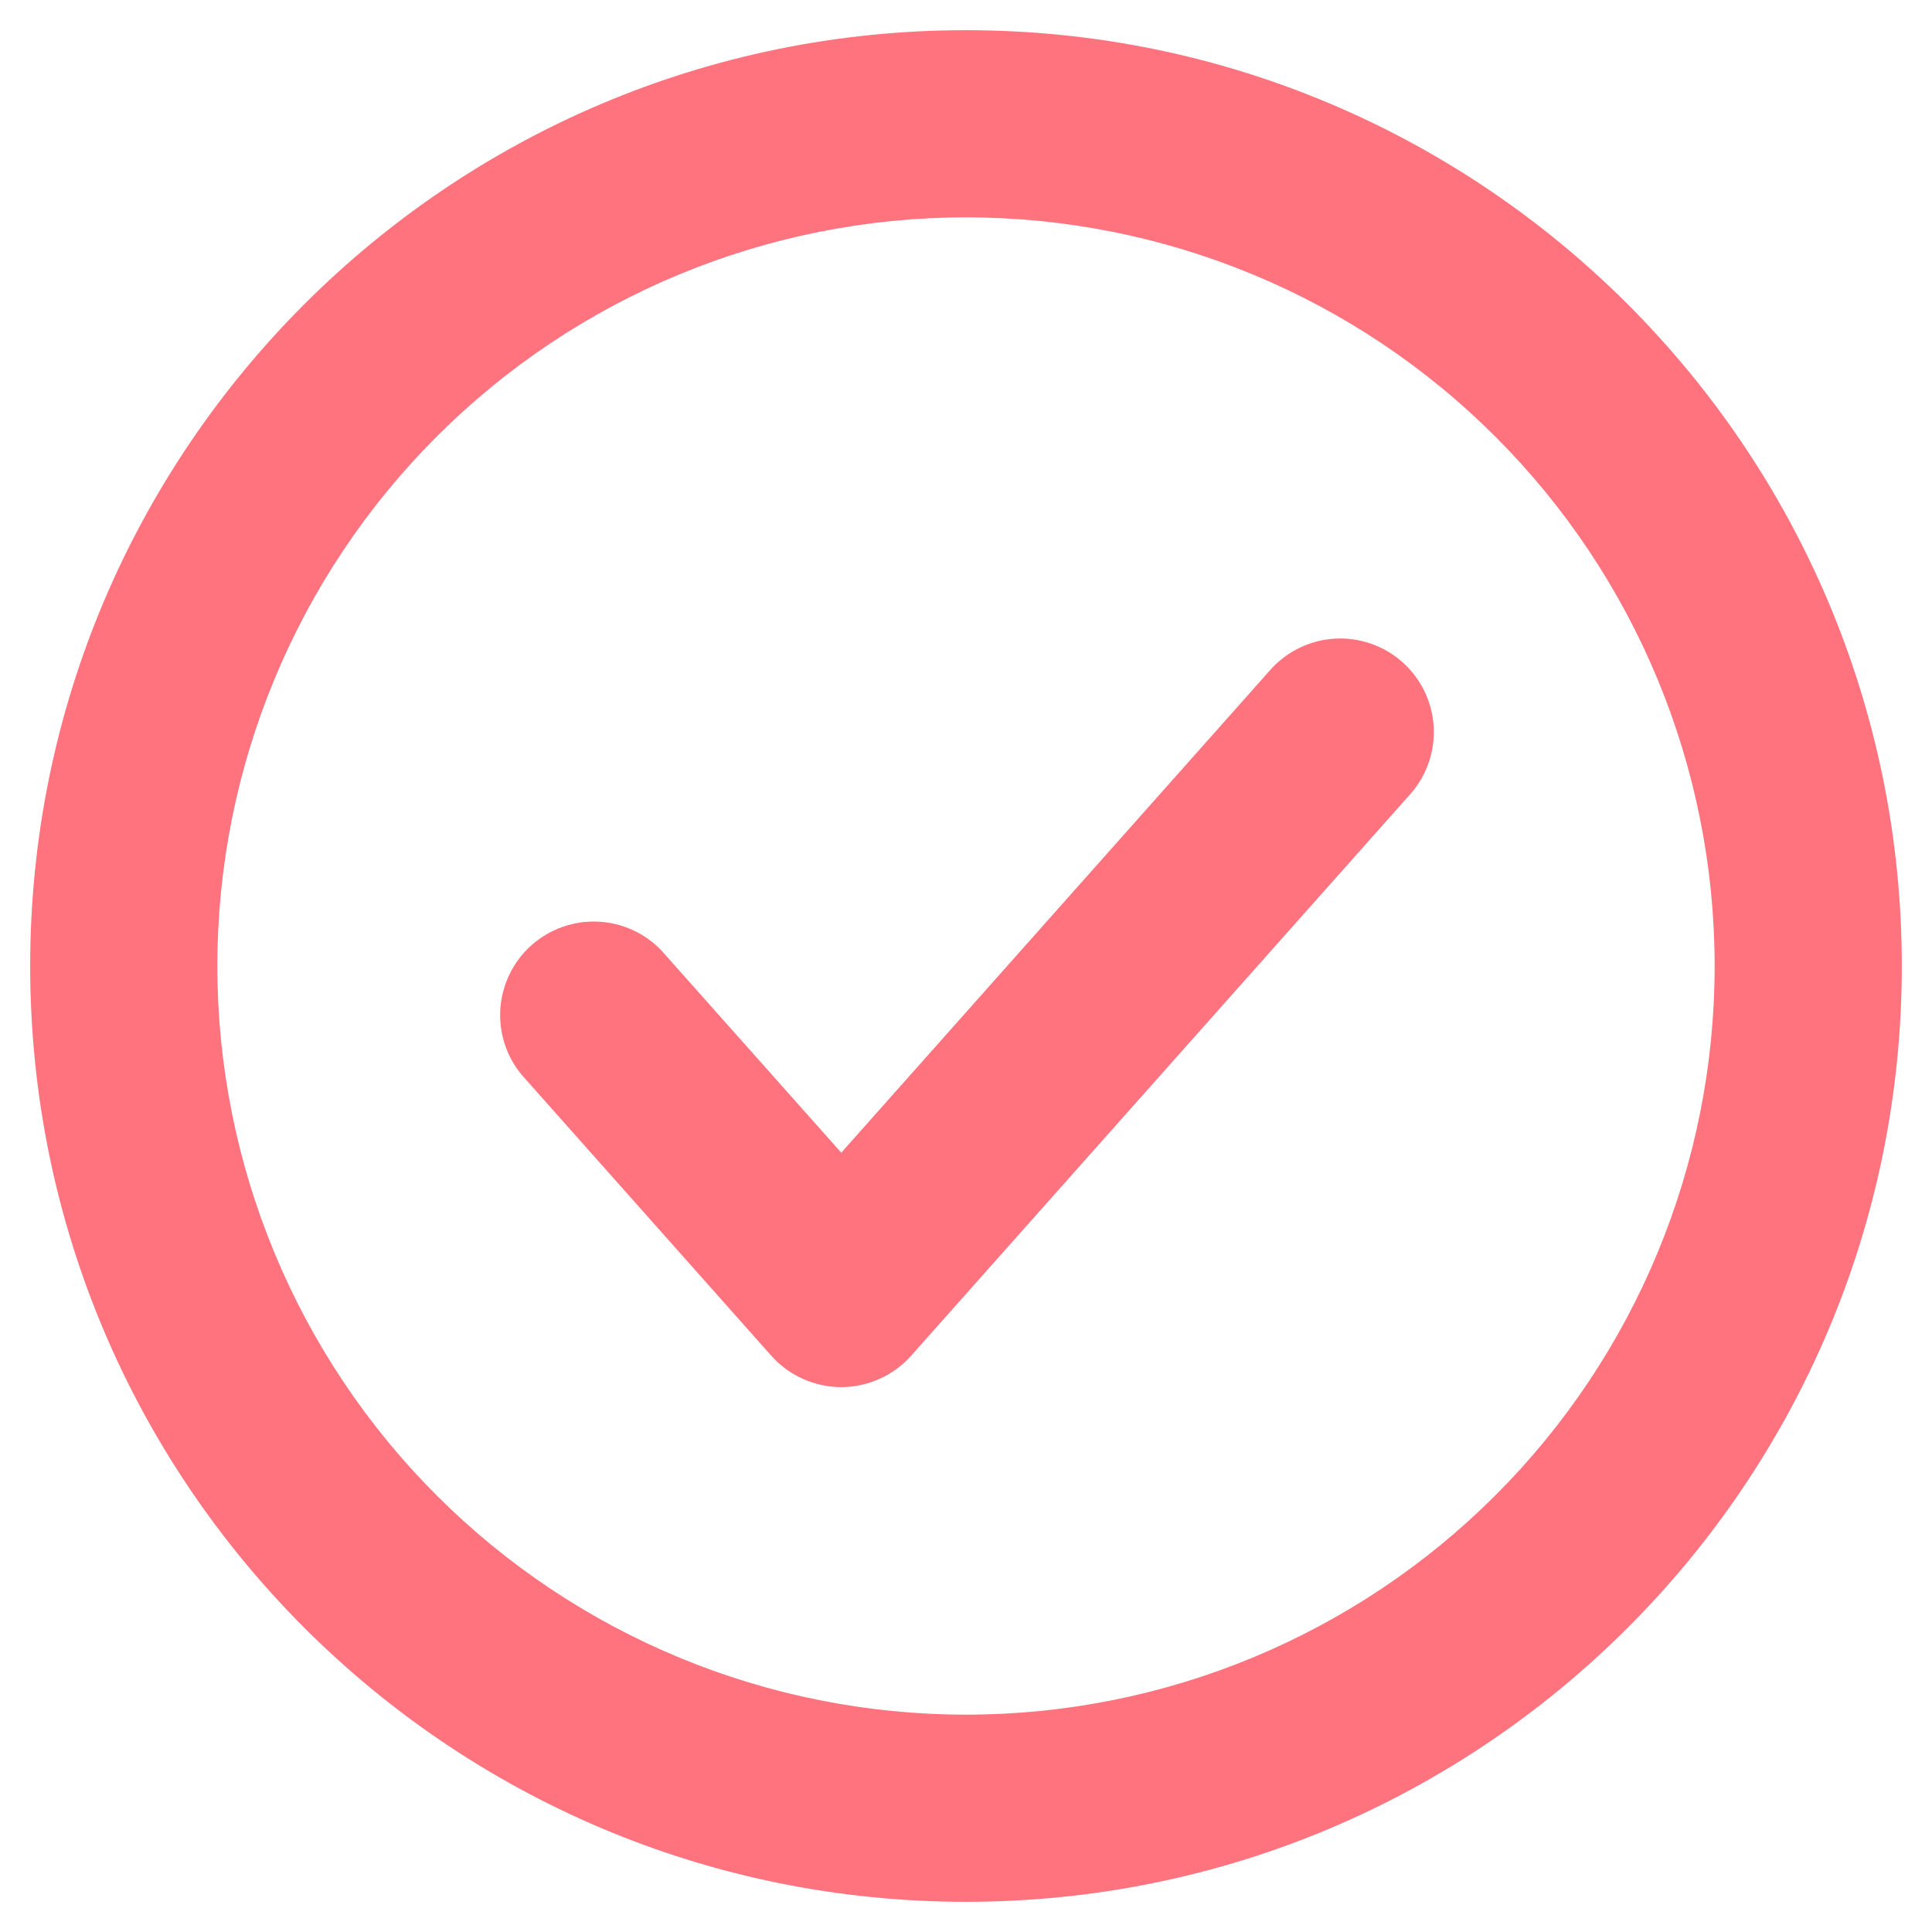 <svg xmlns="http://www.w3.org/2000/svg" width="32" height="32" viewBox="0 0 32 32" fill="none"><path d="M16 3.6C12.711 3.6 9.557 4.906 7.232 7.232C4.906 9.557 3.6 12.711 3.6 16C3.6 19.289 4.906 22.443 7.232 24.768C9.557 27.094 12.711 28.4 16 28.4C19.289 28.4 22.443 27.094 24.768 24.768C27.094 22.443 28.4 19.289 28.4 16C28.4 12.711 27.094 9.557 24.768 7.232C22.443 4.906 19.289 3.6 16 3.6ZM0.5 16C0.5 7.439 7.439 0.5 16 0.5C24.561 0.5 31.5 7.439 31.5 16C31.5 24.561 24.561 31.5 16 31.5C7.439 31.5 0.5 24.561 0.5 16ZM23.229 10.967C23.536 11.24 23.722 11.624 23.746 12.034C23.77 12.444 23.631 12.847 23.358 13.154L15.092 22.454C14.946 22.618 14.768 22.749 14.568 22.838C14.368 22.928 14.152 22.975 13.933 22.975C13.714 22.975 13.498 22.928 13.298 22.838C13.098 22.749 12.92 22.618 12.774 22.454L8.642 17.804C8.385 17.495 8.258 17.098 8.288 16.697C8.319 16.296 8.504 15.922 8.804 15.655C9.105 15.388 9.498 15.248 9.899 15.265C10.301 15.282 10.681 15.454 10.958 15.746L13.934 19.092L21.042 11.094C21.315 10.788 21.699 10.602 22.109 10.578C22.519 10.554 22.922 10.694 23.229 10.967Z" fill="#FF737E"></path></svg>